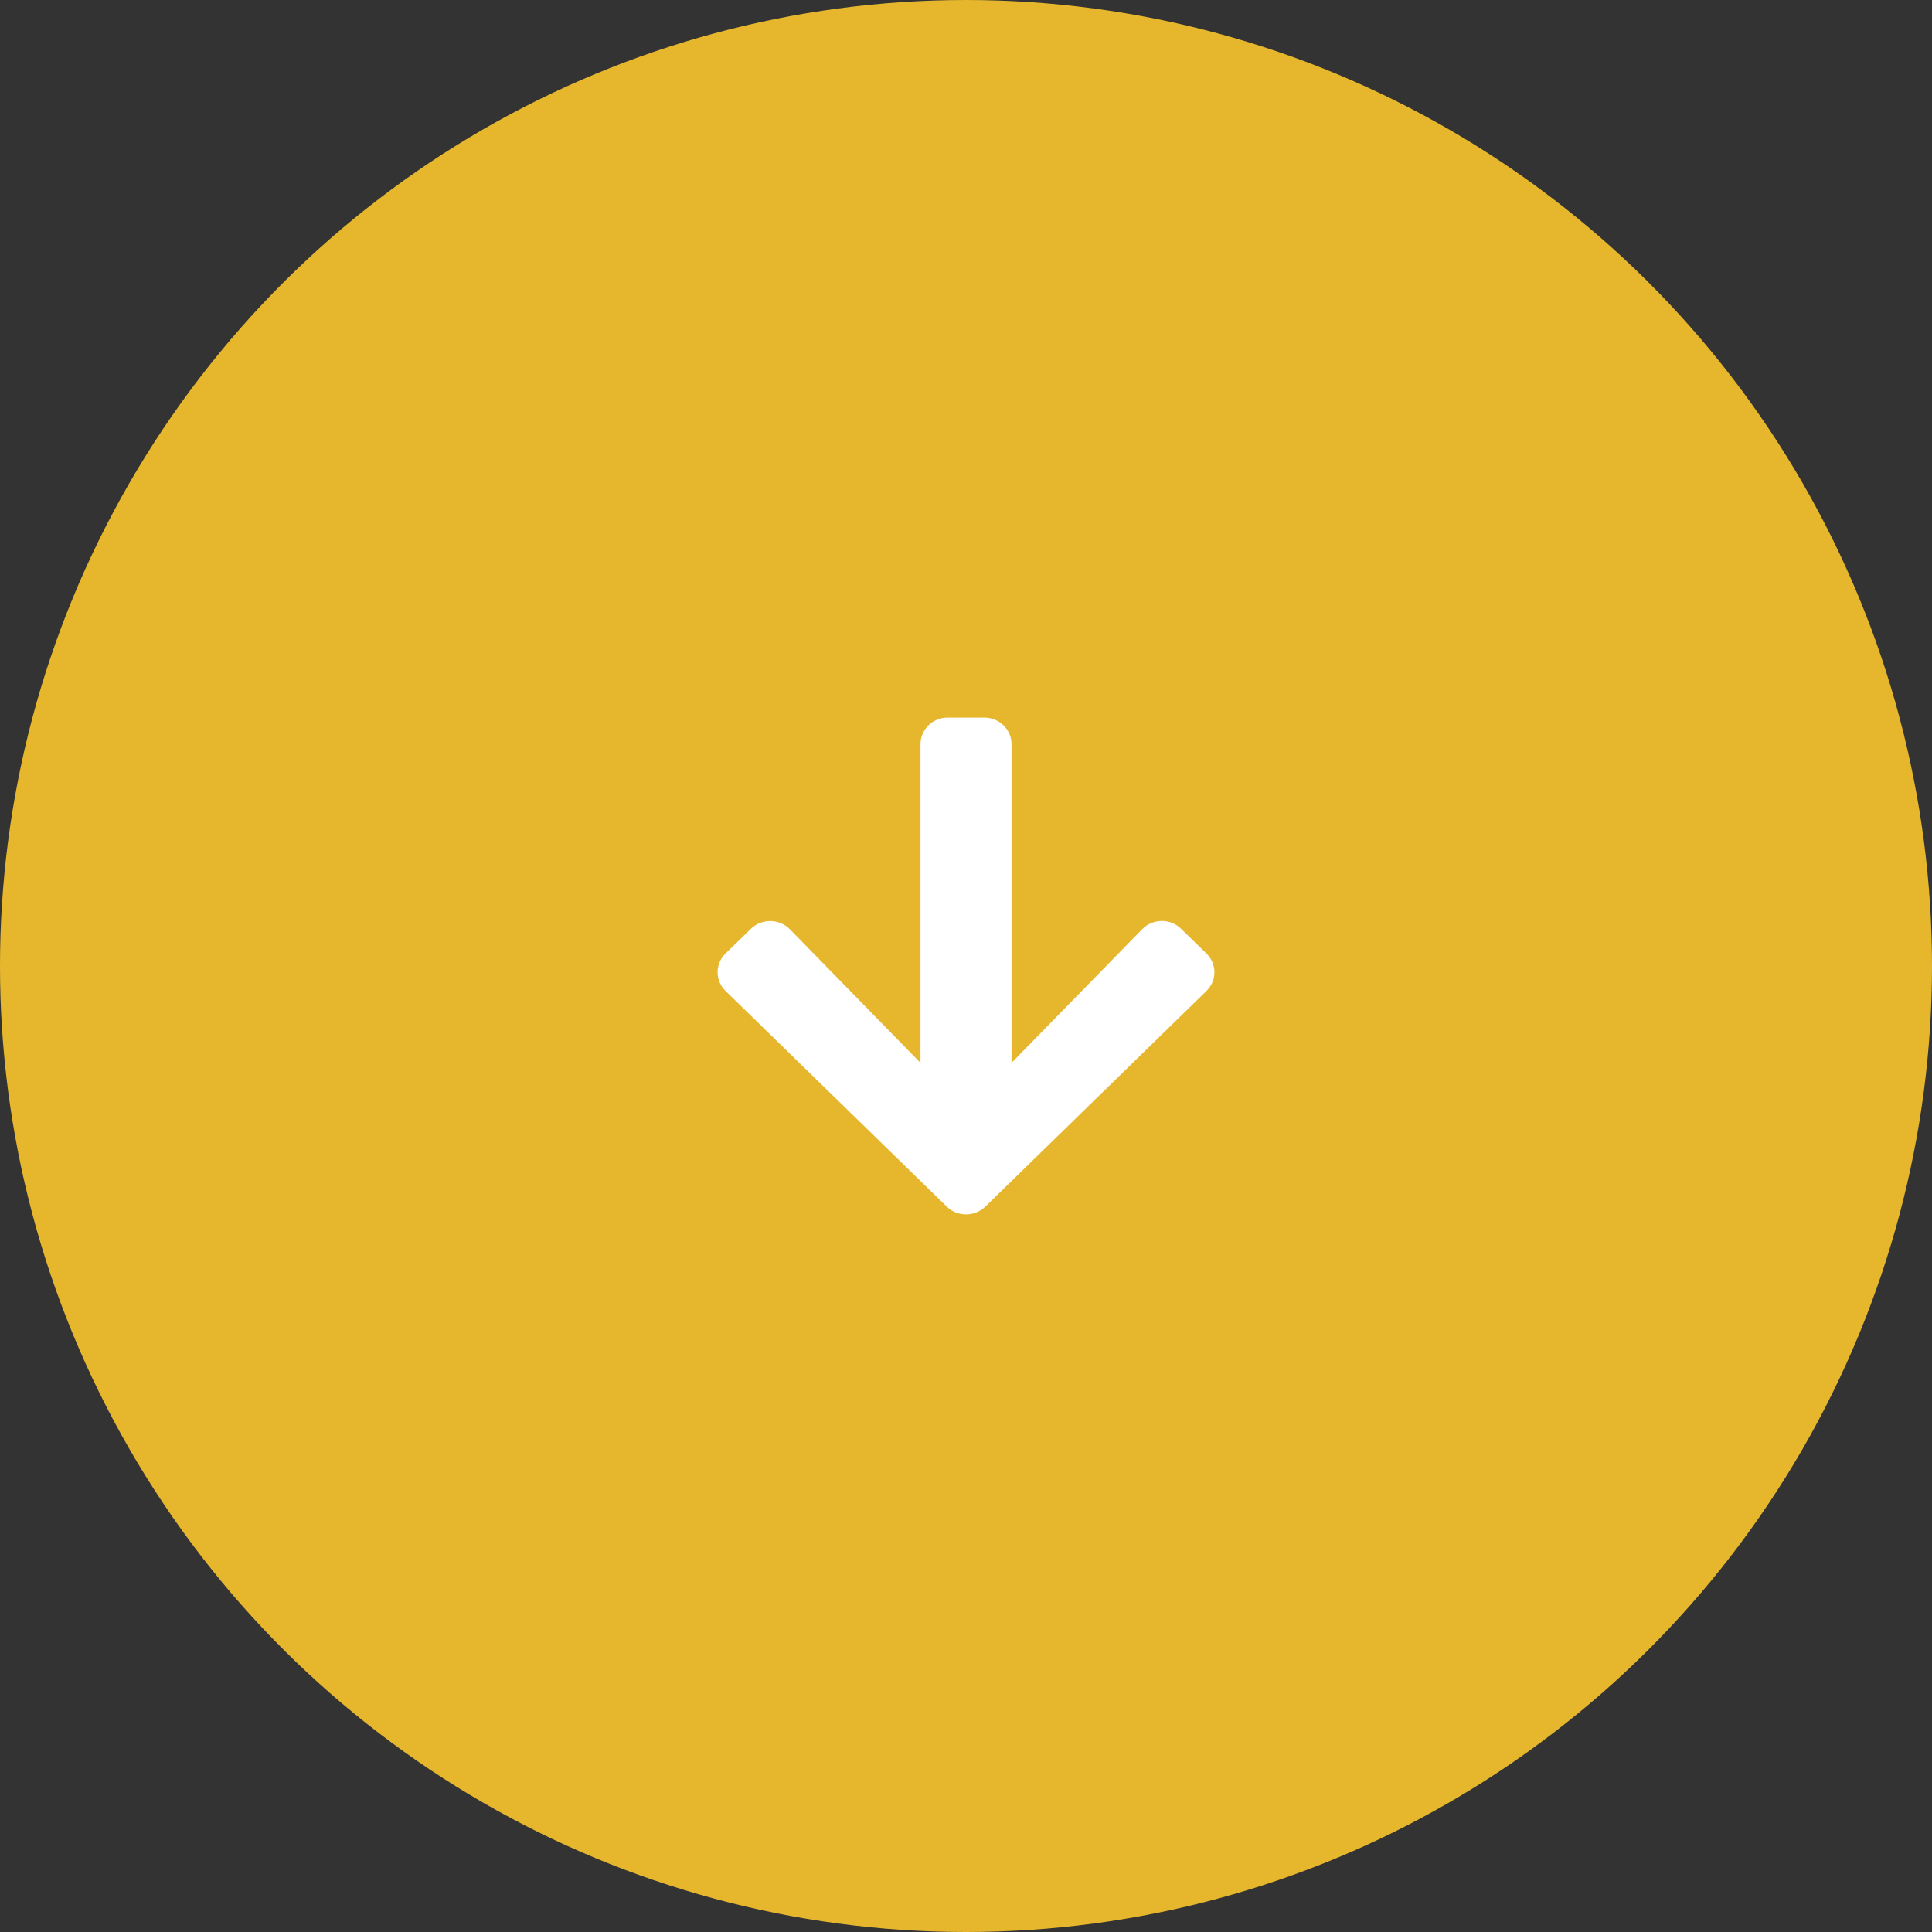 <svg width="70" height="70" viewBox="0 0 70 70" fill="none" xmlns="http://www.w3.org/2000/svg">
<rect x="0" y="0" width="70" height="70" fill="#333333" stroke="none"/>
<circle cx="35" cy="35" r="35" transform="rotate(90 35 35)" fill="#E6B72D"/>
<path d="M42.794 33.653L43.709 34.545C44.097 34.923 44.097 35.533 43.709 35.907L35.701 43.717C35.313 44.094 34.687 44.094 34.303 43.717L26.291 35.907C25.903 35.529 25.903 34.919 26.291 34.545L27.206 33.653C27.597 33.272 28.236 33.279 28.619 33.669L33.351 38.51L33.351 26.964C33.351 26.43 33.792 26 34.34 26L35.66 26C36.208 26 36.649 26.43 36.649 26.964L36.649 38.51L41.381 33.669C41.764 33.276 42.403 33.267 42.794 33.653Z" fill="white"/>
</svg>
